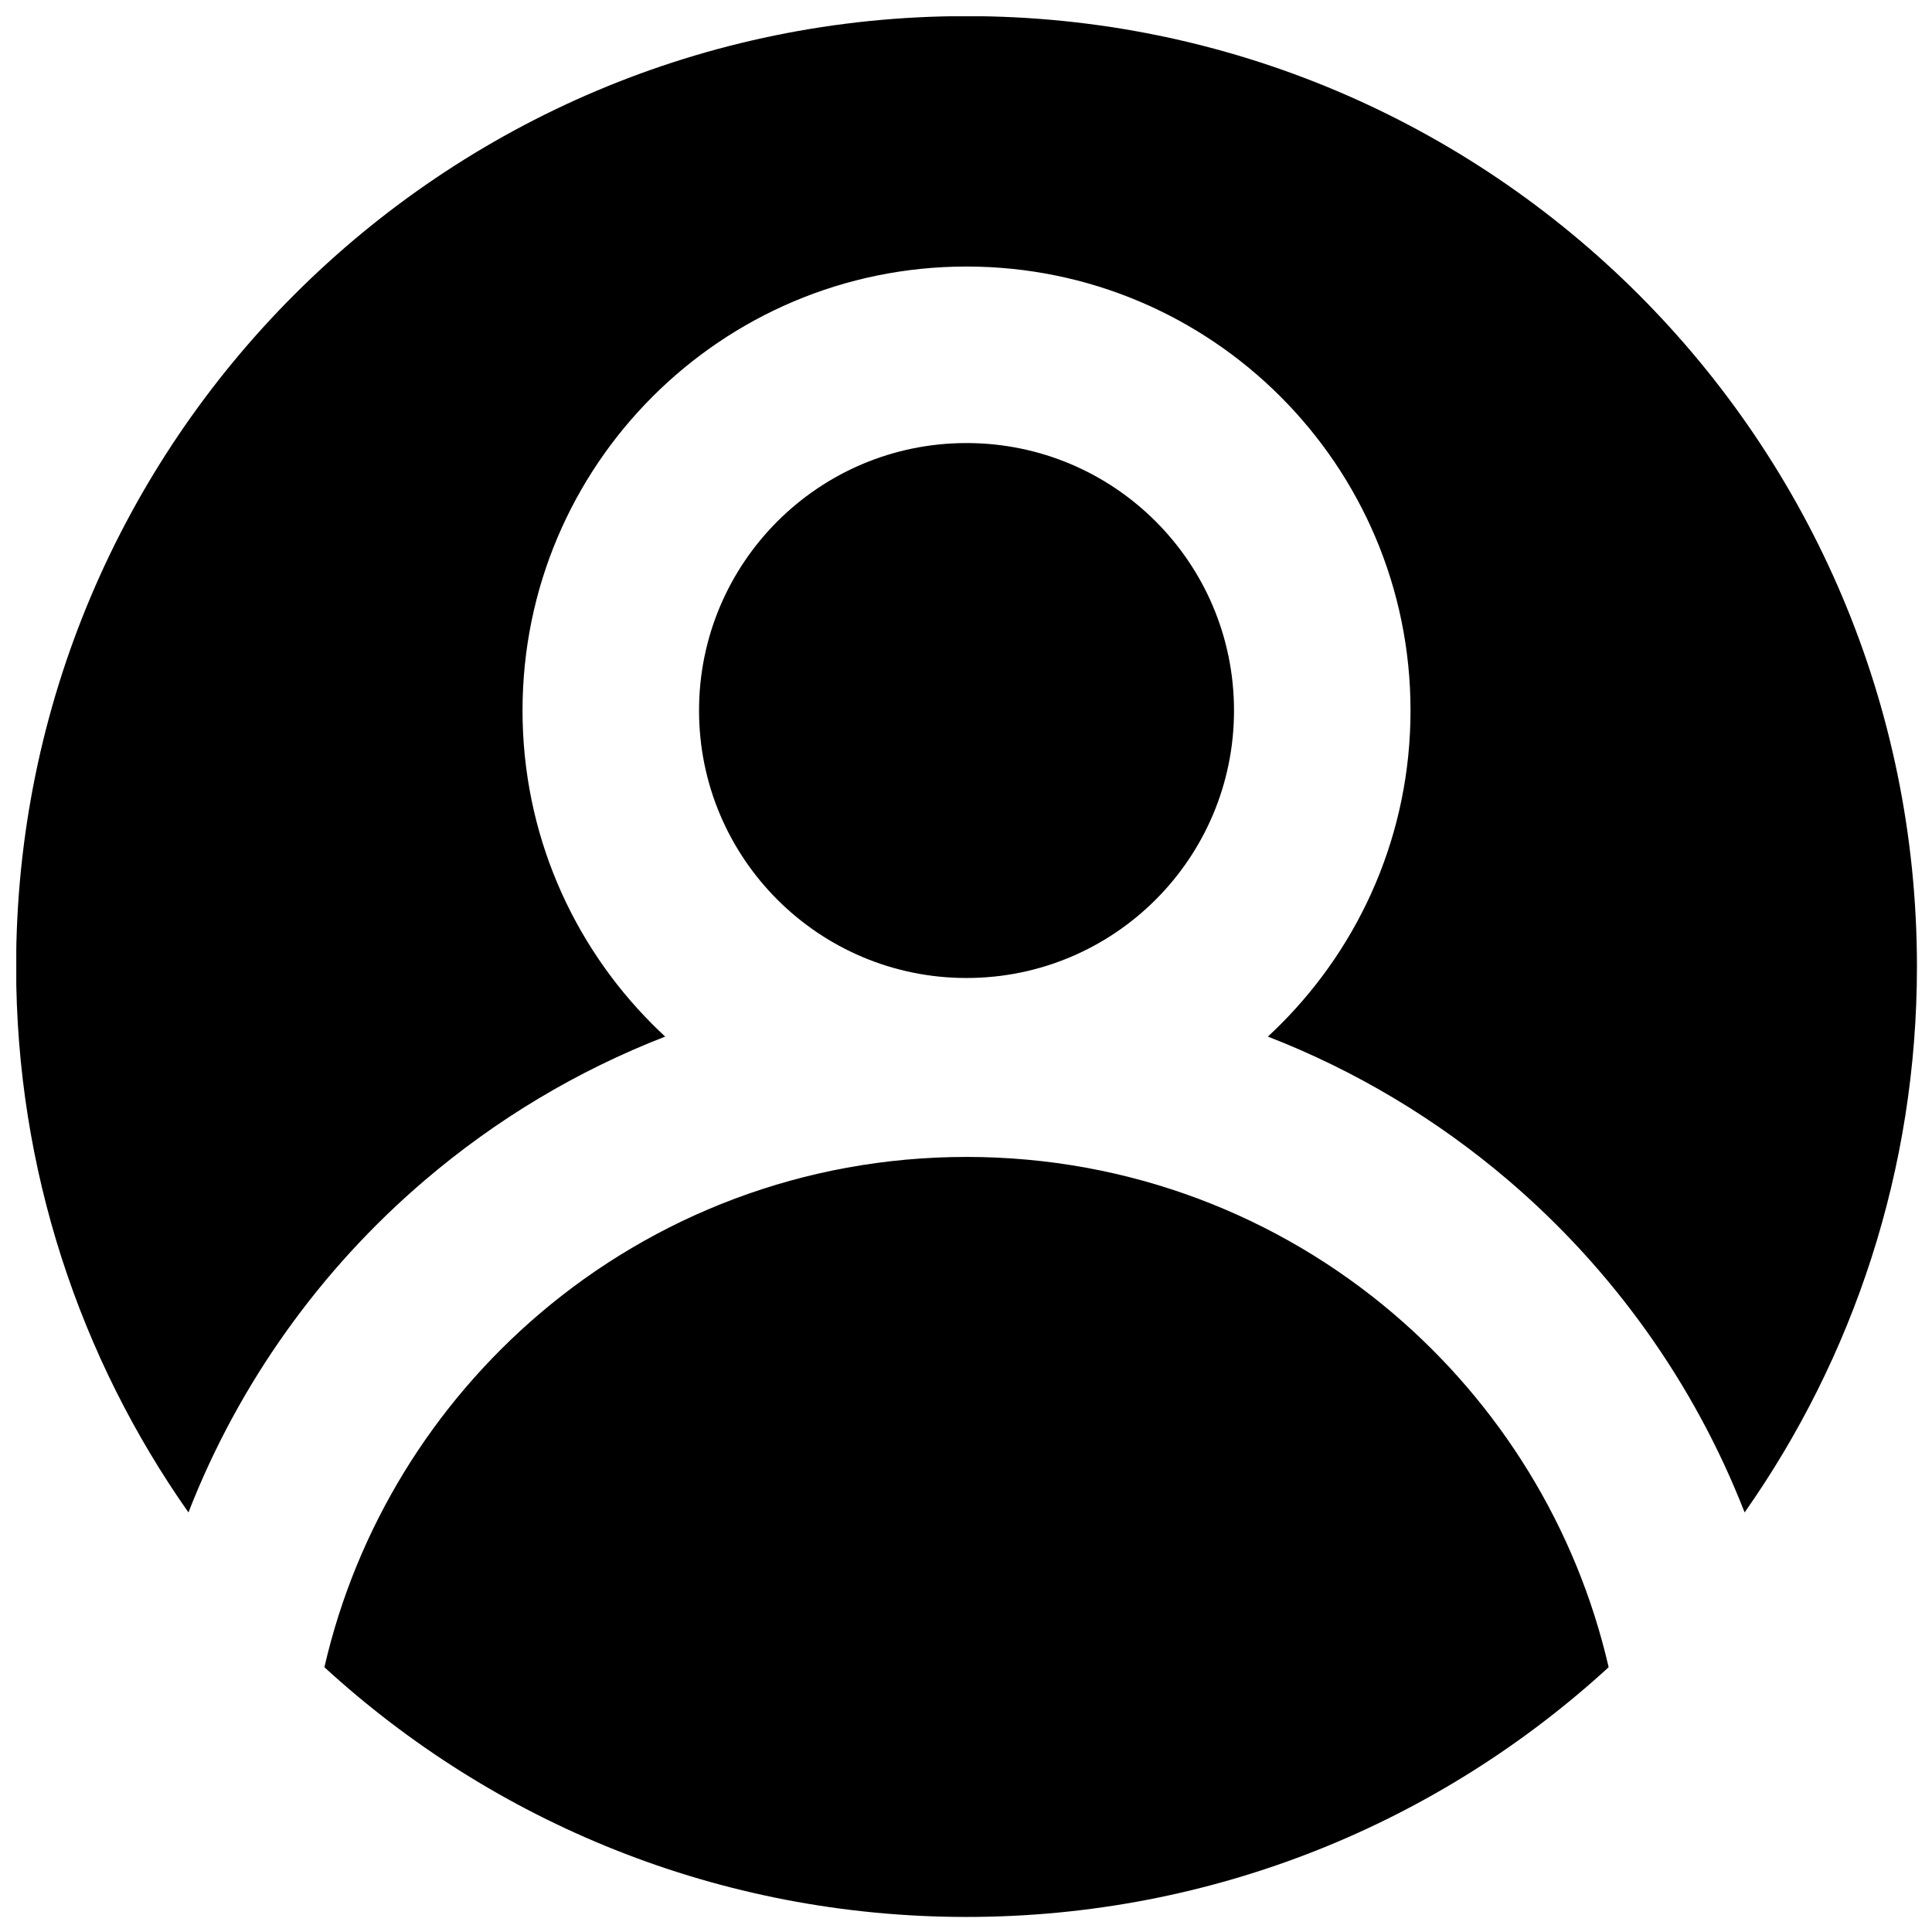 <svg version="1.0" preserveAspectRatio="xMidYMid meet" height="500" viewBox="0 0 375 375" zoomAndPan="magnify" width="500" xmlns:xlink="http://www.w3.org/1999/xlink" xmlns="http://www.w3.org/2000/svg"><defs><clipPath id="f75967f2d6"><path clip-rule="nonzero" d="M 3.16 3.16 L 372.16 3.16 L 372.16 372.16 L 3.16 372.16 Z M 3.16 3.16"></path></clipPath></defs><g clip-path="url(#f75967f2d6)"><path fill-rule="evenodd" fill-opacity="1" d="M 187.602 189.828 C 158.926 189.828 135.684 166.586 135.684 137.91 C 135.684 109.238 158.926 85.996 187.602 85.996 C 216.277 85.996 239.52 109.234 239.52 137.91 C 239.52 166.59 216.277 189.828 187.602 189.828 Z M 270.504 255.023 C 248.227 236.027 219.281 224.559 187.602 224.559 C 155.918 224.559 126.977 236.027 104.699 255.023 C 84.152 272.547 69.219 296.43 62.965 323.605 C 95.793 353.703 139.551 372.078 187.602 372.078 C 235.652 372.078 279.41 353.703 312.238 323.605 C 305.984 296.43 291.051 272.547 270.504 255.023 Z M 187.602 3.129 C 85.719 3.129 3.129 85.719 3.129 187.602 C 3.129 227.039 15.504 263.578 36.578 293.562 C 46.387 268.387 62.293 246.277 82.484 229.062 C 96.246 217.324 111.98 207.848 129.113 201.199 C 128.281 200.434 127.465 199.648 126.668 198.848 C 111.07 183.254 101.422 161.711 101.422 137.914 C 101.422 114.117 111.07 92.57 126.668 76.977 C 142.262 61.379 163.809 51.734 187.602 51.734 C 211.398 51.734 232.941 61.379 248.539 76.977 C 264.133 92.574 273.781 114.117 273.781 137.914 C 273.781 161.711 264.133 183.254 248.539 198.848 C 247.738 199.648 246.922 200.434 246.09 201.199 C 263.223 207.848 278.957 217.324 292.723 229.062 C 312.91 246.281 328.816 268.387 338.629 293.562 C 359.703 263.578 372.078 227.039 372.078 187.602 C 372.078 85.719 289.488 3.129 187.602 3.129 Z M 187.602 3.129" fill="#000000"></path></g></svg>